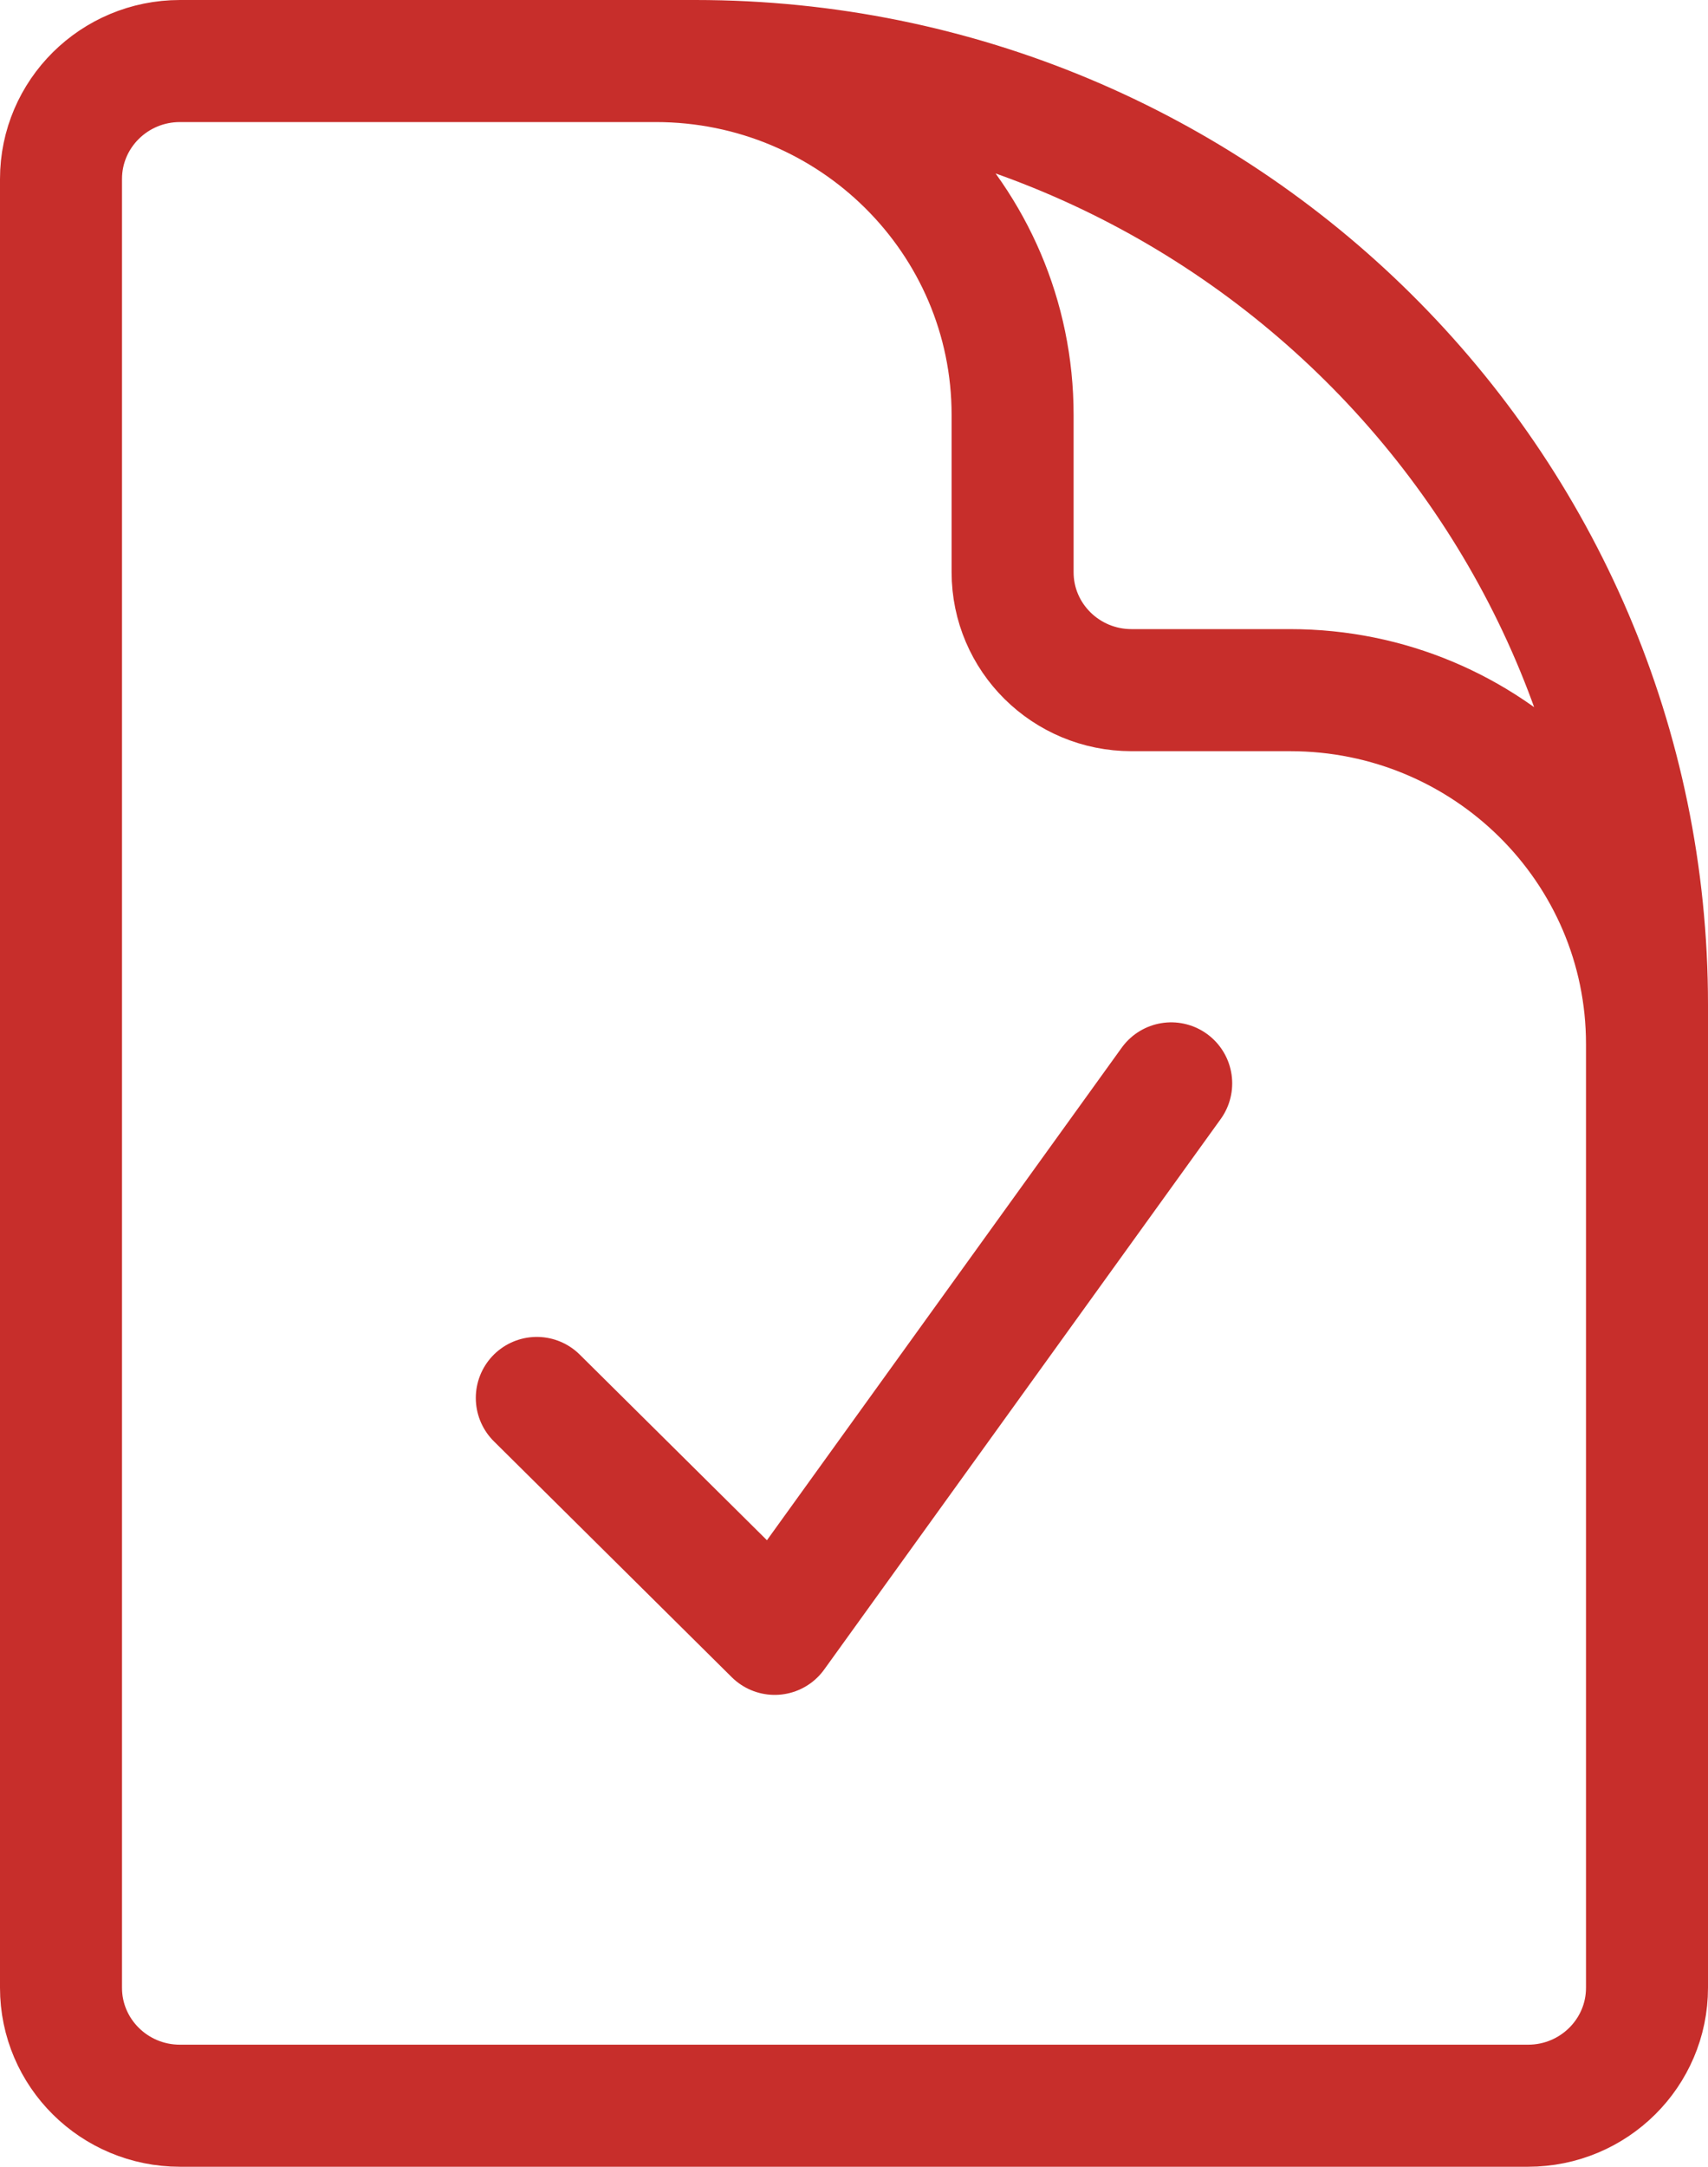 <svg width="56" height="71" viewBox="0 0 56 71" fill="none" xmlns="http://www.w3.org/2000/svg">
<path d="M21.5 2H5.9C3.746 2 2 3.731 2 5.865V65.135C2 67.269 3.746 69 5.9 69H50.1C52.254 69 54 67.269 54 65.135V34.212M21.5 2H22.8C40.031 2 54 15.845 54 32.923V34.212M21.5 2C27.962 2 33.2 7.192 33.2 13.596V18.75C33.2 20.885 34.946 22.615 37.1 22.615H42.3C48.762 22.615 54 27.807 54 34.212M17.6 45.808L25.4 53.538L38.4 35.5" stroke="#C72E2B" stroke-width="4" stroke-linecap="round" stroke-linejoin="round"/>
</svg>
